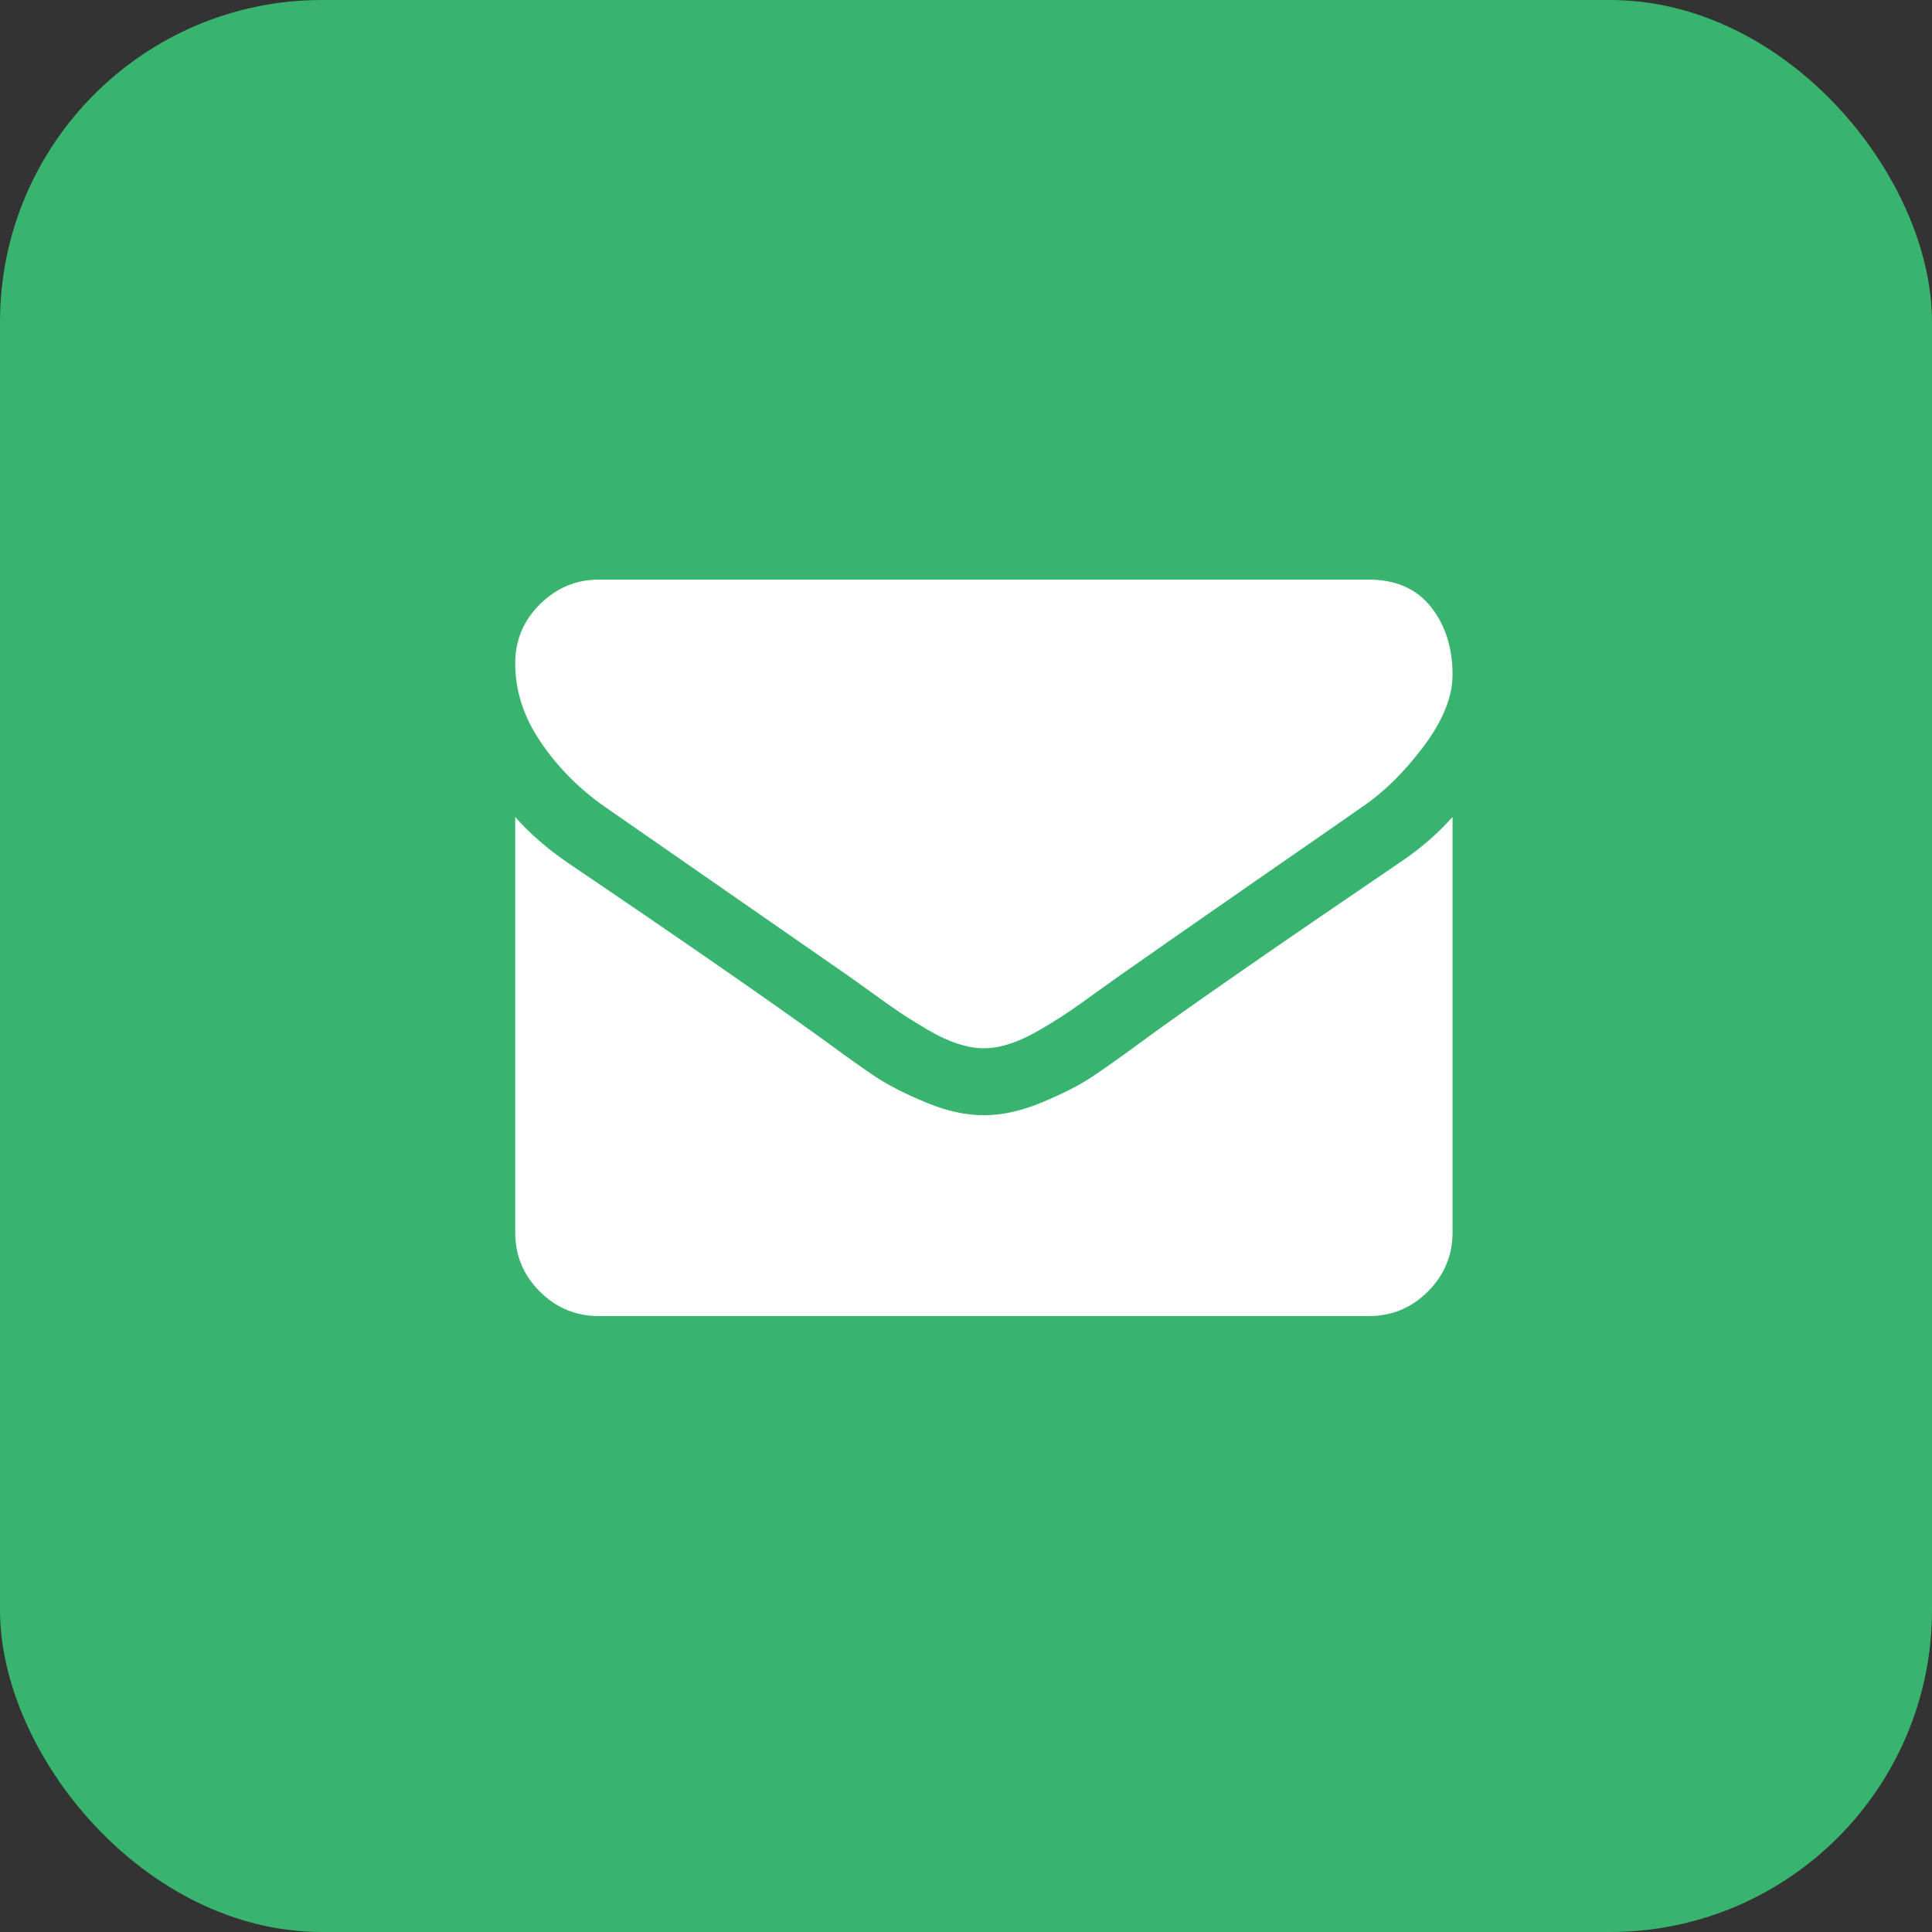 <svg width="30" height="30" viewBox="0 0 30 30" fill="none" xmlns="http://www.w3.org/2000/svg">
<rect x="0" y="0" width="30" height="30" fill="#333333" stroke="none"/>
<g clip-path="url(#clip0_293_59)">
<rect width="30" height="30" rx="5" fill="#38B46E"/>
<path d="M21.158 12.525C20.974 12.655 20.419 13.041 19.492 13.682C18.567 14.324 17.857 14.818 17.364 15.165C17.31 15.203 17.195 15.285 17.019 15.412C16.843 15.54 16.697 15.643 16.581 15.721C16.464 15.8 16.324 15.888 16.158 15.985C15.993 16.082 15.838 16.156 15.691 16.204C15.545 16.253 15.41 16.277 15.285 16.277H15.277H15.269C15.144 16.277 15.009 16.253 14.863 16.204C14.716 16.156 14.561 16.082 14.396 15.985C14.23 15.887 14.09 15.8 13.973 15.721C13.857 15.643 13.711 15.54 13.535 15.412C13.359 15.285 13.244 15.203 13.19 15.165C12.691 14.818 11.424 13.938 9.388 12.525C8.993 12.249 8.663 11.916 8.398 11.526C8.132 11.136 8 10.727 8 10.3C8 9.942 8.128 9.636 8.385 9.382C8.643 9.127 8.947 9 9.299 9H21.255C21.672 9 21.993 9.141 22.218 9.422C22.442 9.704 22.555 10.056 22.555 10.478C22.555 10.819 22.406 11.189 22.108 11.587C21.81 11.985 21.493 12.298 21.158 12.525Z" fill="white"/>
<path d="M8.812 13.394C10.588 14.596 11.936 15.53 12.857 16.196C13.165 16.424 13.416 16.601 13.608 16.728C13.8 16.855 14.056 16.985 14.376 17.118C14.695 17.251 14.993 17.317 15.269 17.317H15.277H15.285C15.561 17.317 15.859 17.251 16.179 17.118C16.498 16.985 16.754 16.855 16.946 16.728C17.138 16.601 17.389 16.424 17.698 16.196C18.428 15.66 19.774 14.726 21.734 13.394C22.043 13.188 22.316 12.953 22.555 12.687V19.136C22.555 19.494 22.427 19.8 22.173 20.054C21.919 20.309 21.613 20.436 21.255 20.436H9.299C8.942 20.436 8.636 20.309 8.381 20.054C8.127 19.8 8 19.494 8 19.136V12.687C8.232 12.947 8.503 13.183 8.812 13.394Z" fill="white"/>
</g>
<defs>
<clipPath id="clip0_293_59">
<rect width="30" height="30" fill="white"/>
</clipPath>
</defs>
</svg>
